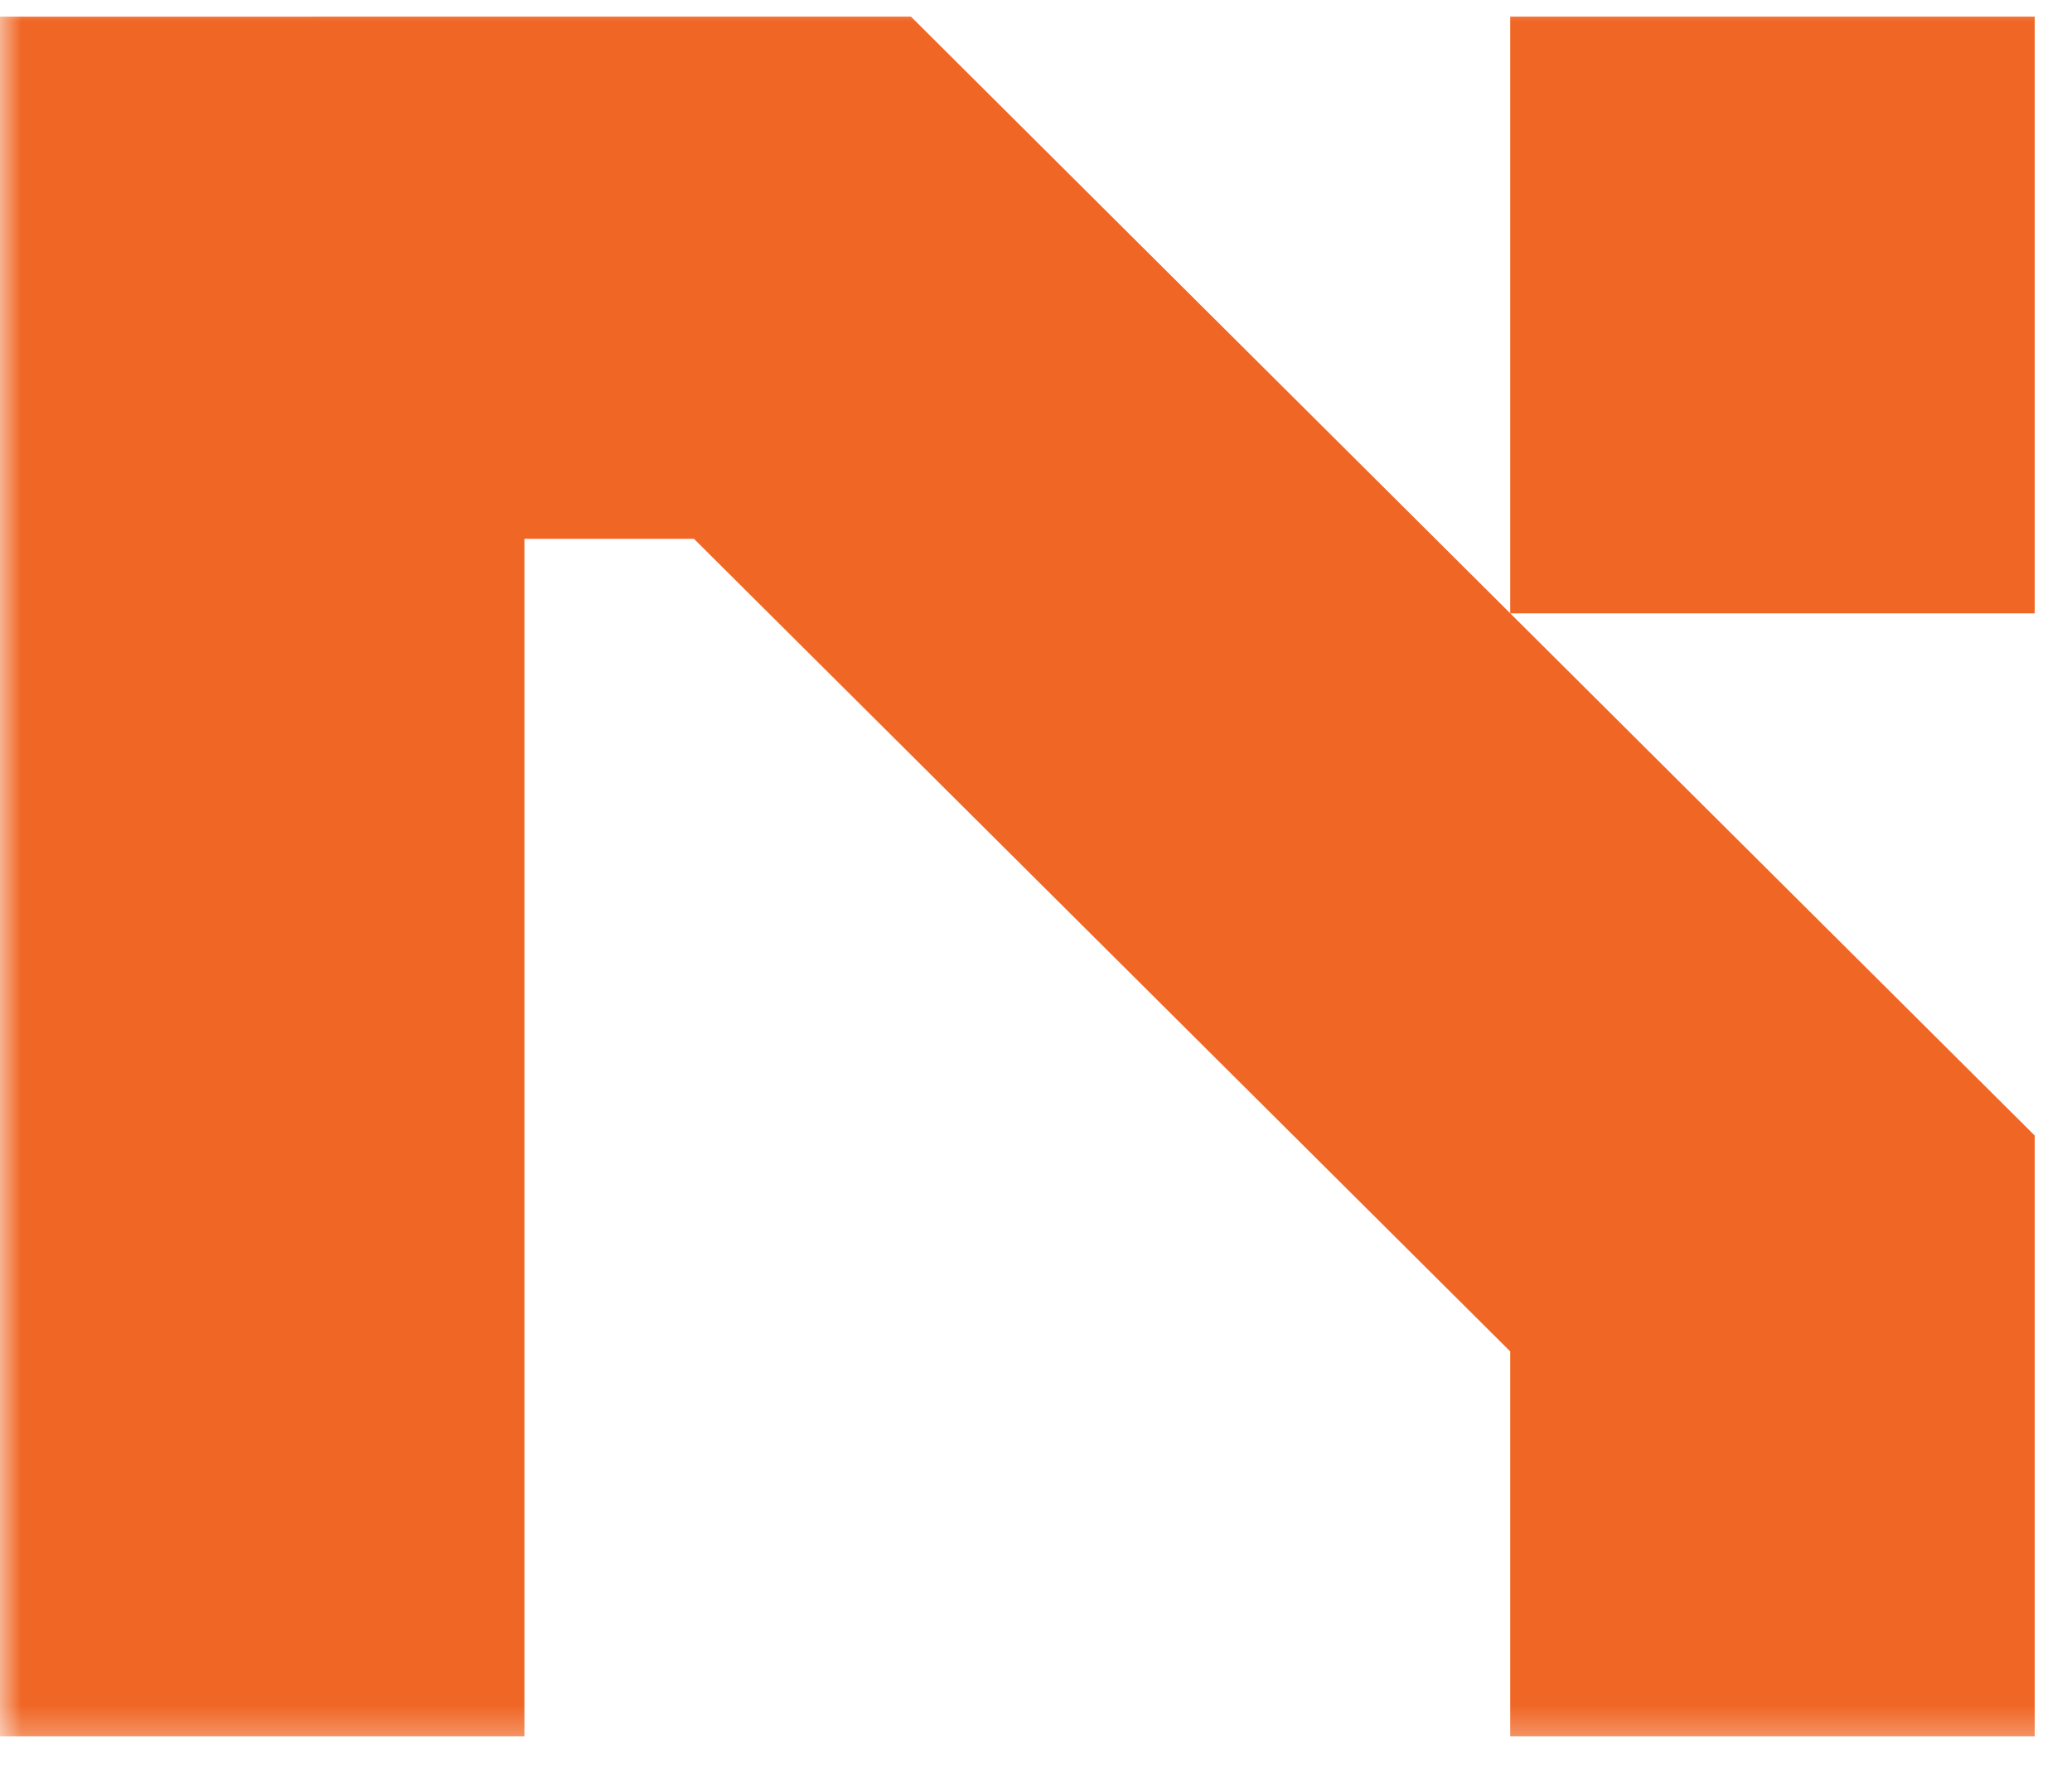 <svg width="48" height="41" viewBox="0 0 48 41" fill="none" xmlns="http://www.w3.org/2000/svg">
<g clip-path="url(#clip0_51_1654)">
<mask id="mask0_51_1654" style="mask-type:luminance" maskUnits="userSpaceOnUse" x="0" y="0" width="48" height="41">
<path d="M0 0H48V40.615H0V0Z" fill="white"/>
</mask>
<g mask="url(#mask0_51_1654)">
<path d="M21.102 0.384L47.136 26.313V40.233H34.986V31.316L16.077 12.486H12.149V40.233H0V0.385L21.102 0.384ZM34.986 14.213V0.384H47.136V14.213H34.986Z" fill="#F06625"/>
</g>
</g>
<defs>
<clipPath id="clip0_51_1654">
<rect width="48" height="40.615" fill="white"/>
</clipPath>
</defs>
</svg>
